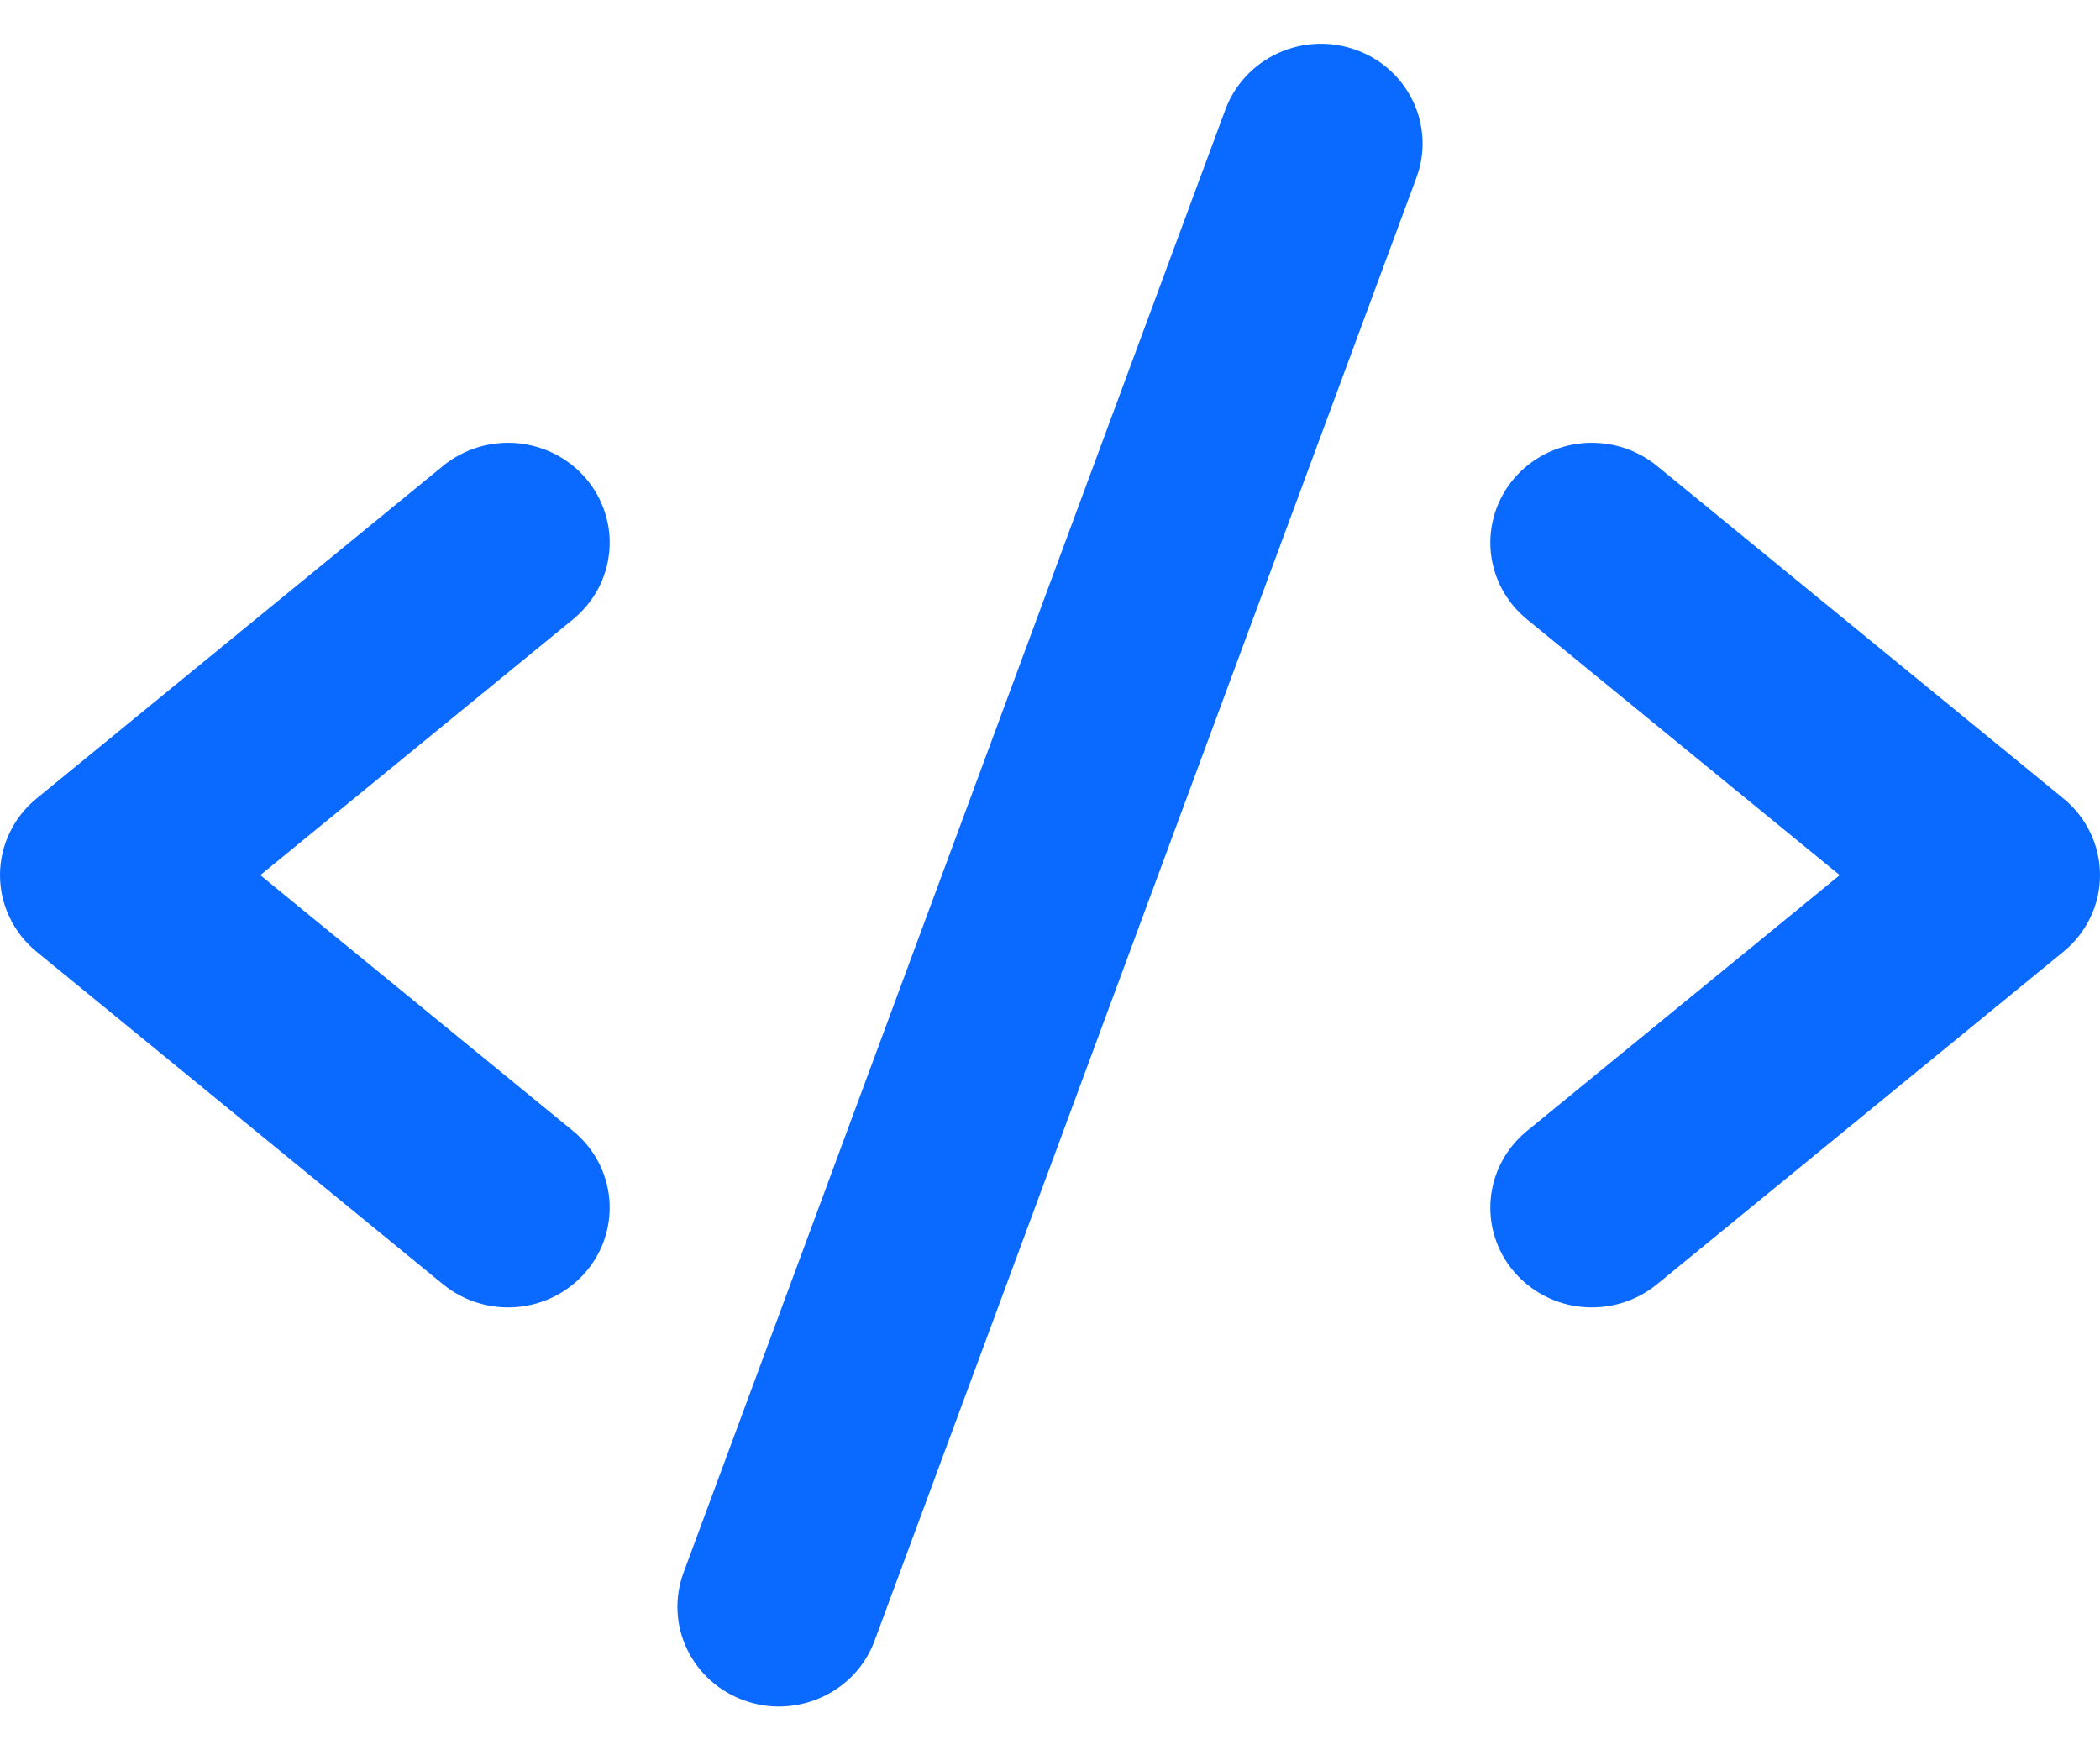 <svg width="24" height="20" viewBox="0 0 24 20" fill="none" xmlns="http://www.w3.org/2000/svg">
<path d="M6.55 7.076L2.975 10L6.55 12.924C6.786 13.117 6.935 13.395 6.963 13.696C6.991 13.998 6.896 14.297 6.699 14.529C6.501 14.762 6.218 14.908 5.912 14.935C5.605 14.962 5.3 14.869 5.063 14.675L0.418 10.875C0.287 10.768 0.182 10.634 0.11 10.483C0.037 10.332 0 10.167 0 10C0 9.833 0.037 9.667 0.11 9.516C0.182 9.365 0.287 9.231 0.418 9.124L5.063 5.324C5.18 5.228 5.315 5.156 5.461 5.111C5.607 5.067 5.76 5.051 5.912 5.064C6.063 5.078 6.211 5.121 6.346 5.19C6.481 5.26 6.601 5.355 6.699 5.47C6.796 5.585 6.87 5.718 6.915 5.861C6.961 6.004 6.977 6.154 6.963 6.303C6.949 6.452 6.906 6.597 6.835 6.73C6.764 6.862 6.667 6.98 6.55 7.076ZM23.582 9.124L18.937 5.324C18.82 5.228 18.685 5.156 18.539 5.111C18.393 5.067 18.24 5.051 18.088 5.064C17.936 5.078 17.789 5.121 17.654 5.19C17.519 5.26 17.399 5.355 17.301 5.47C17.204 5.585 17.13 5.718 17.085 5.861C17.04 6.004 17.023 6.154 17.037 6.303C17.051 6.452 17.094 6.597 17.165 6.73C17.236 6.862 17.333 6.98 17.45 7.076L21.025 10L17.45 12.924C17.333 13.02 17.236 13.137 17.165 13.27C17.094 13.402 17.051 13.547 17.037 13.696C17.009 13.998 17.104 14.297 17.301 14.529C17.499 14.762 17.782 14.908 18.088 14.935C18.24 14.948 18.393 14.932 18.539 14.888C18.685 14.843 18.82 14.771 18.937 14.675L23.582 10.875C23.713 10.768 23.818 10.634 23.89 10.483C23.963 10.332 24 10.167 24 10C24 9.833 23.963 9.667 23.89 9.516C23.818 9.365 23.713 9.231 23.582 9.124ZM15.494 0.569C15.204 0.465 14.885 0.479 14.606 0.607C14.327 0.735 14.111 0.966 14.005 1.25L7.812 17.97C7.76 18.111 7.736 18.26 7.743 18.41C7.749 18.559 7.786 18.706 7.851 18.842C7.915 18.978 8.006 19.099 8.119 19.201C8.231 19.302 8.363 19.38 8.506 19.431C8.65 19.483 8.802 19.506 8.954 19.499C9.107 19.492 9.256 19.456 9.394 19.393C9.533 19.329 9.657 19.24 9.76 19.13C9.863 19.019 9.943 18.89 9.995 18.749L16.188 2.029C16.24 1.889 16.264 1.739 16.257 1.59C16.25 1.44 16.214 1.293 16.149 1.158C16.085 1.022 15.994 0.9 15.881 0.799C15.769 0.698 15.637 0.62 15.494 0.569Z" fill="#0A69FF"/>
</svg>
